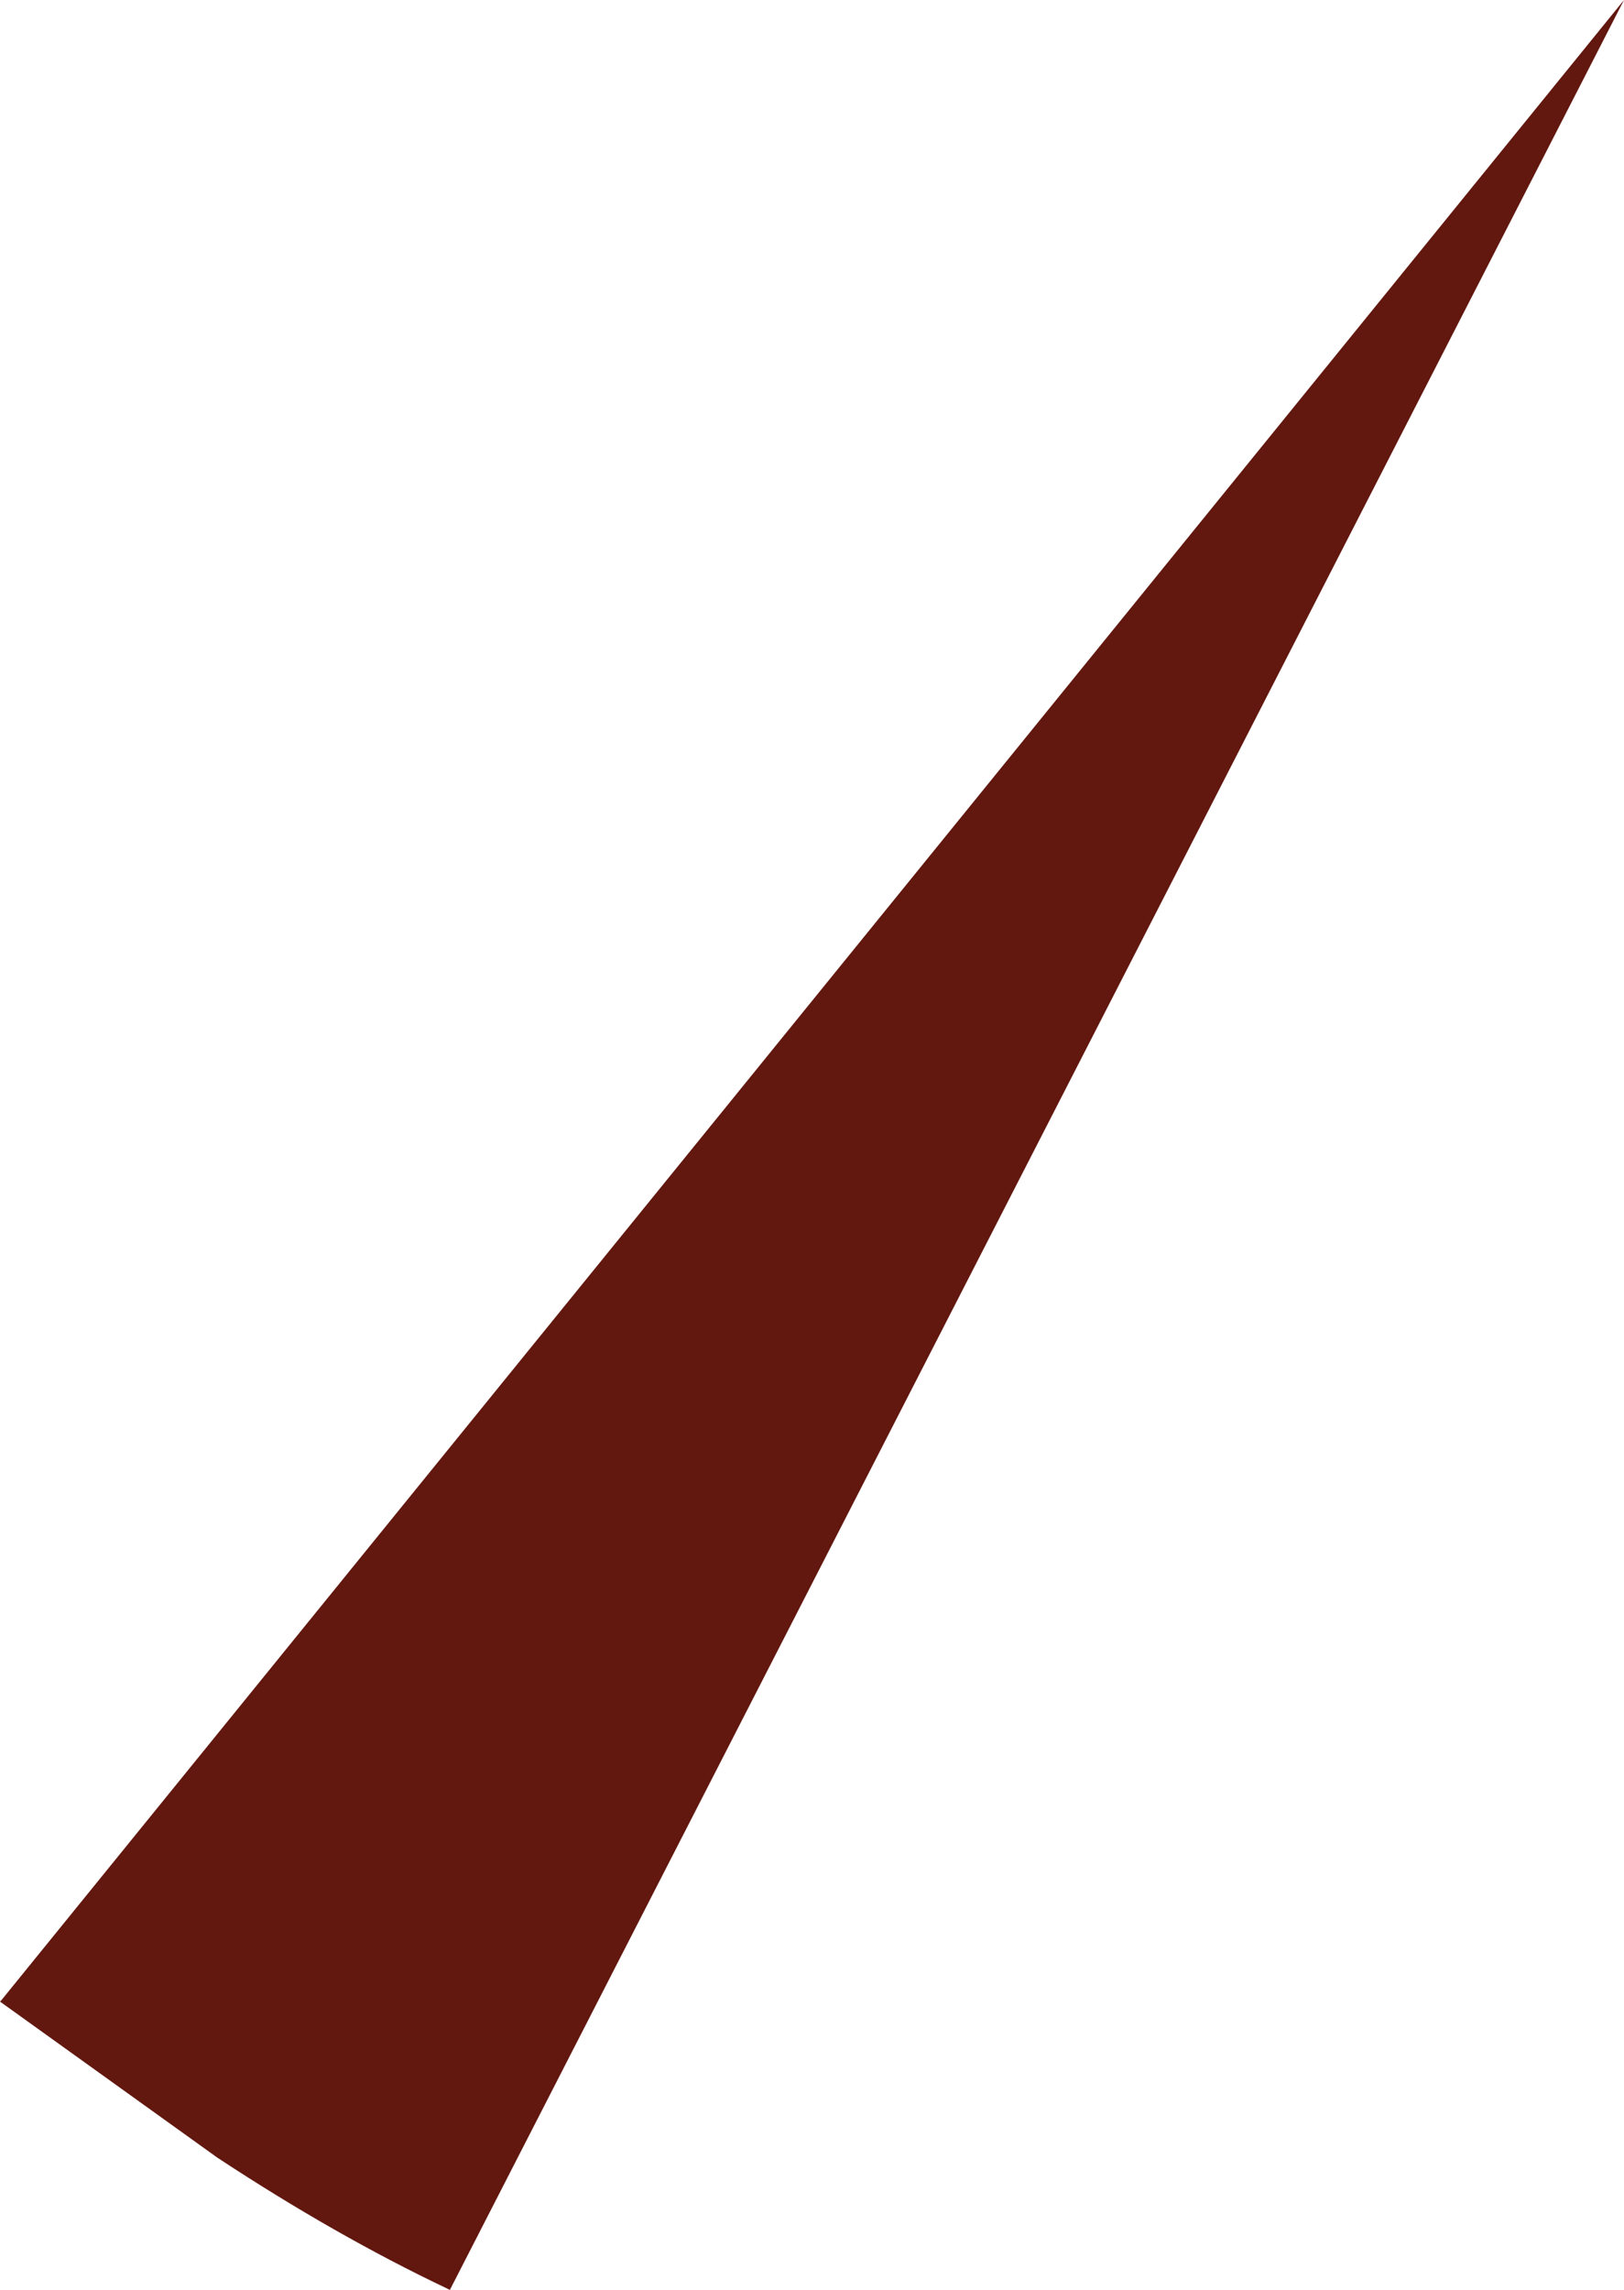 <?xml version="1.0" encoding="UTF-8" standalone="no"?>
<svg xmlns:xlink="http://www.w3.org/1999/xlink" height="82.2px" width="58.3px" xmlns="http://www.w3.org/2000/svg">
  <g transform="matrix(1.0, 0.0, 0.0, 1.0, 29.15, 41.1)">
    <path d="M-13.1 41.05 Q-17.1 39.15 -21.35 36.35 L-29.15 30.75 -29.1 30.7 29.15 -41.1 -13.0 41.1 -13.1 41.05" fill="#62180f" fill-rule="evenodd" stroke="none"/>
  </g>
</svg>
